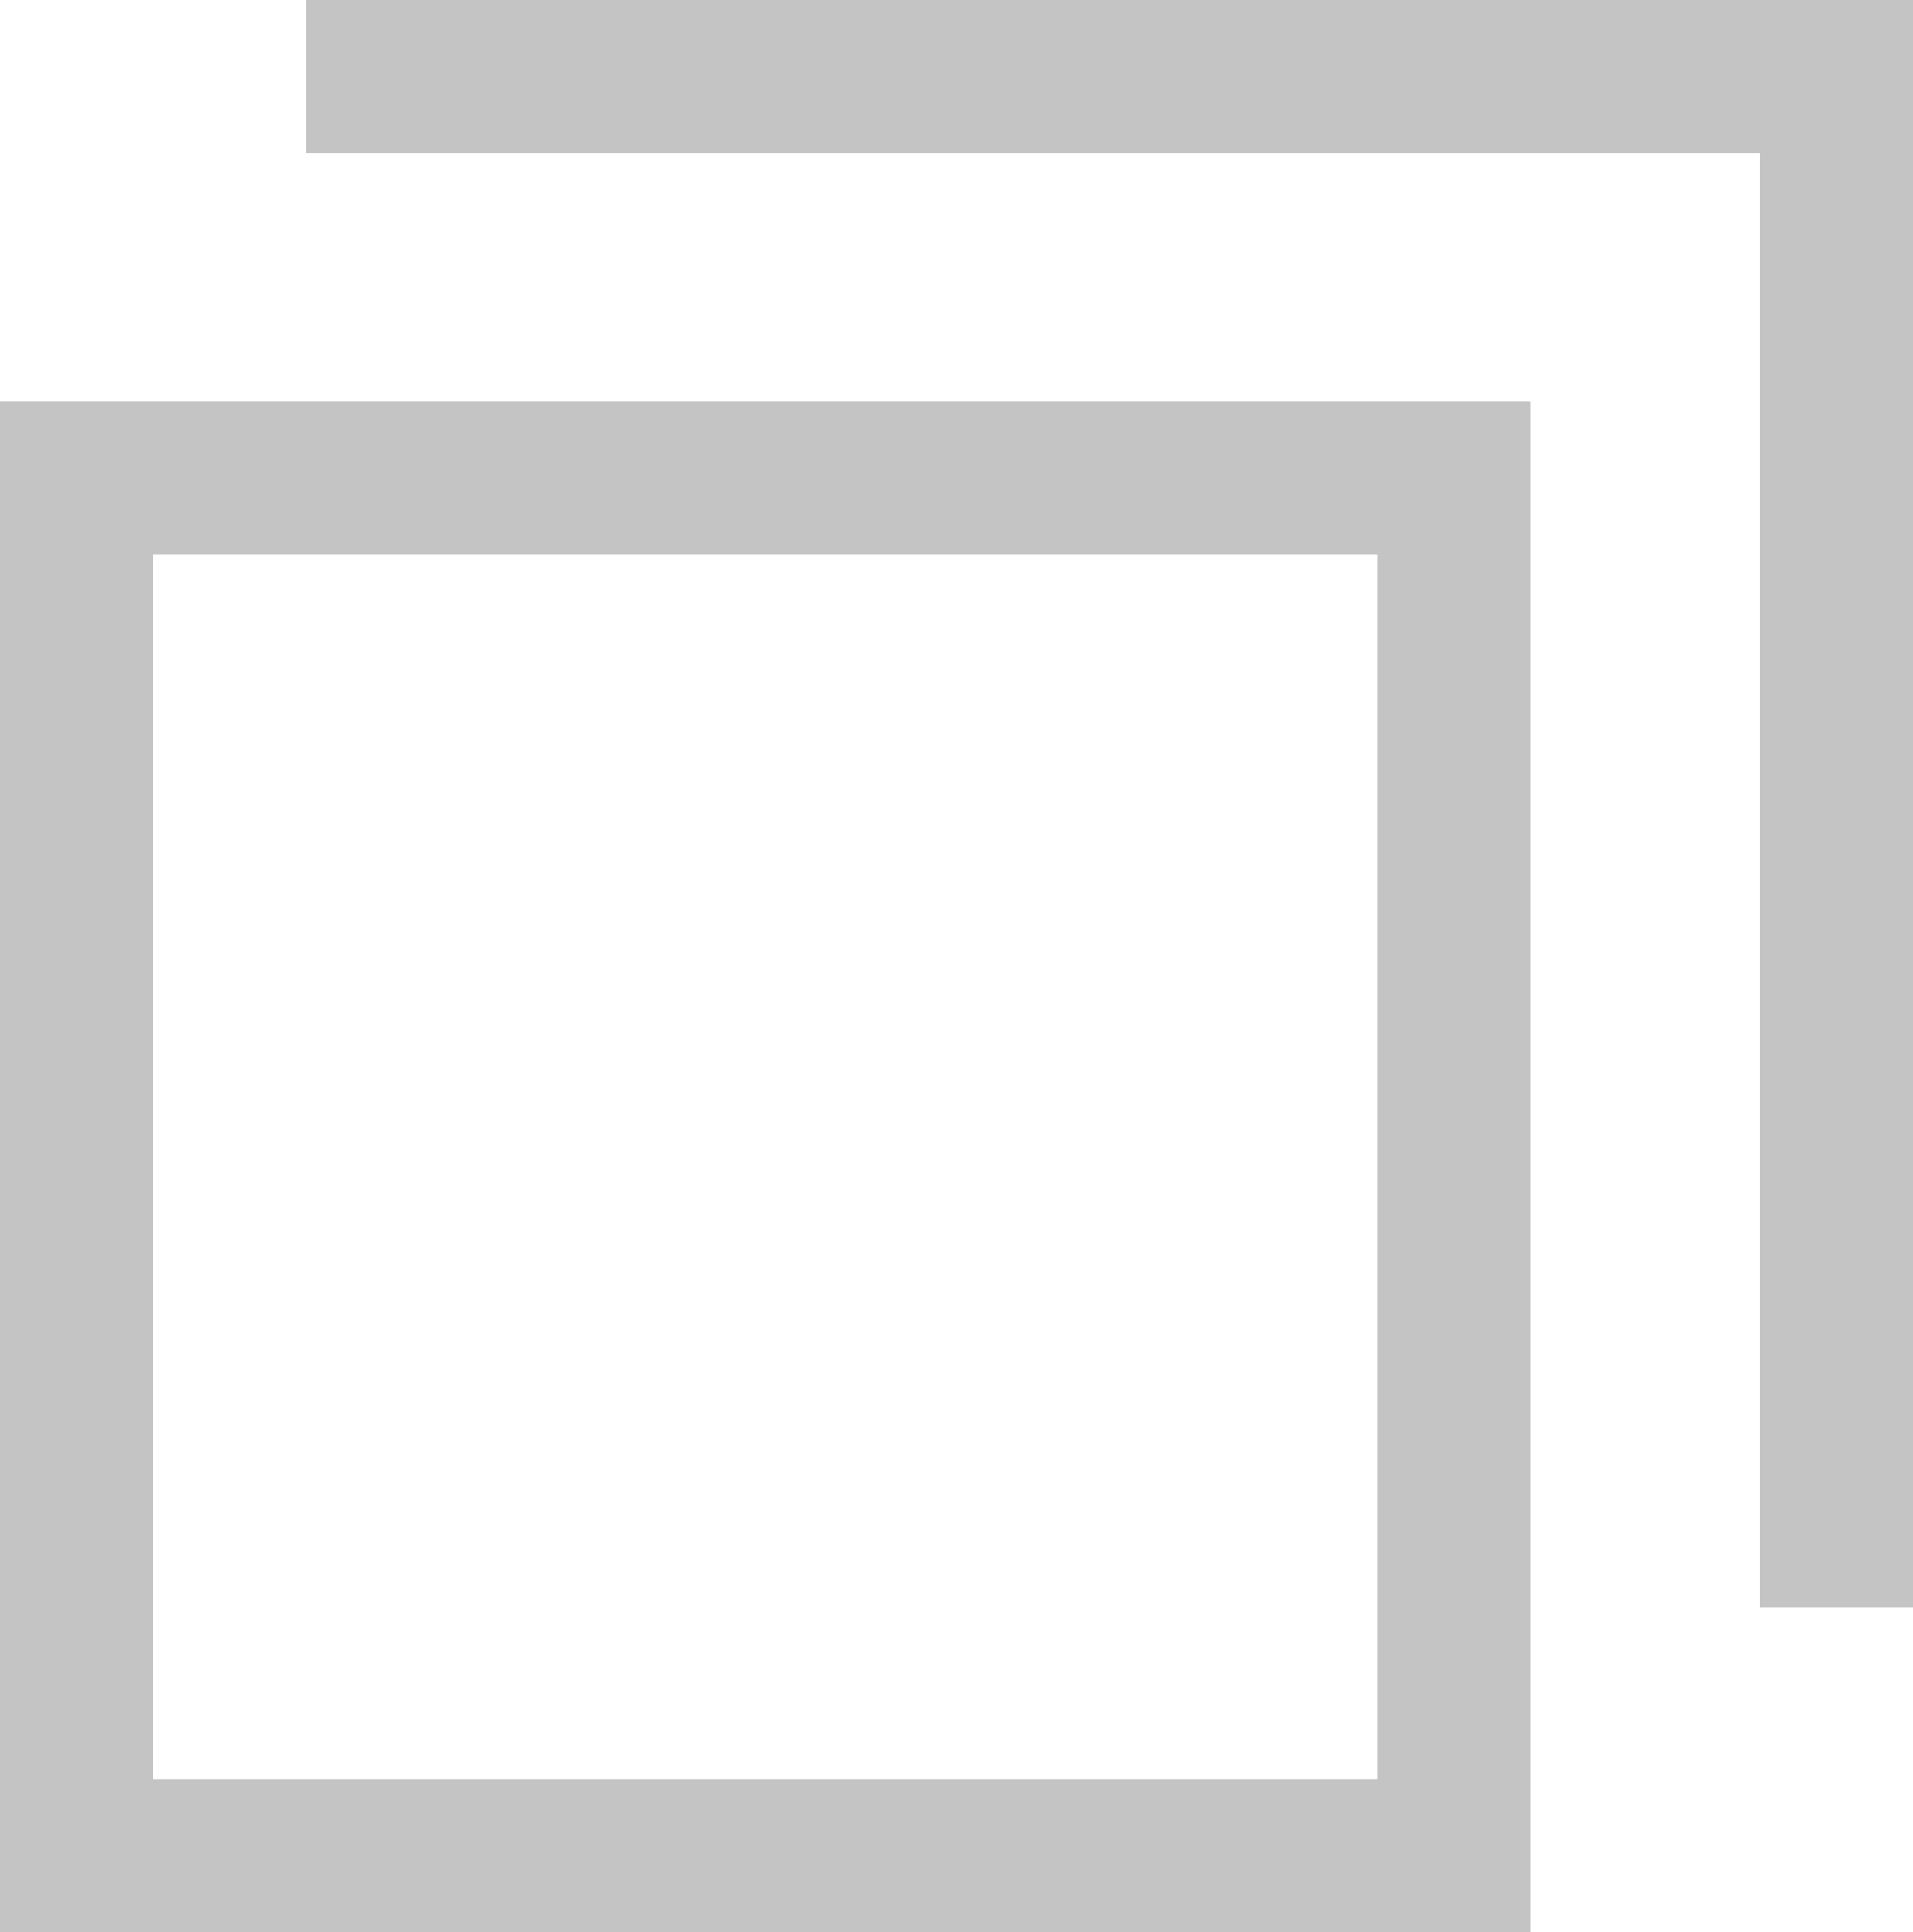 <svg xmlns="http://www.w3.org/2000/svg" width="12.5" height="12.622" viewBox="0 0 12.5 12.622"><g fill="none" stroke="#c4c4c4"><path d="M0 2.622h10v10H0z" stroke="none"/><path d="M.5 3.122h9v9h-9z"/><path d="M2 .5h10v10"/></g></svg>
